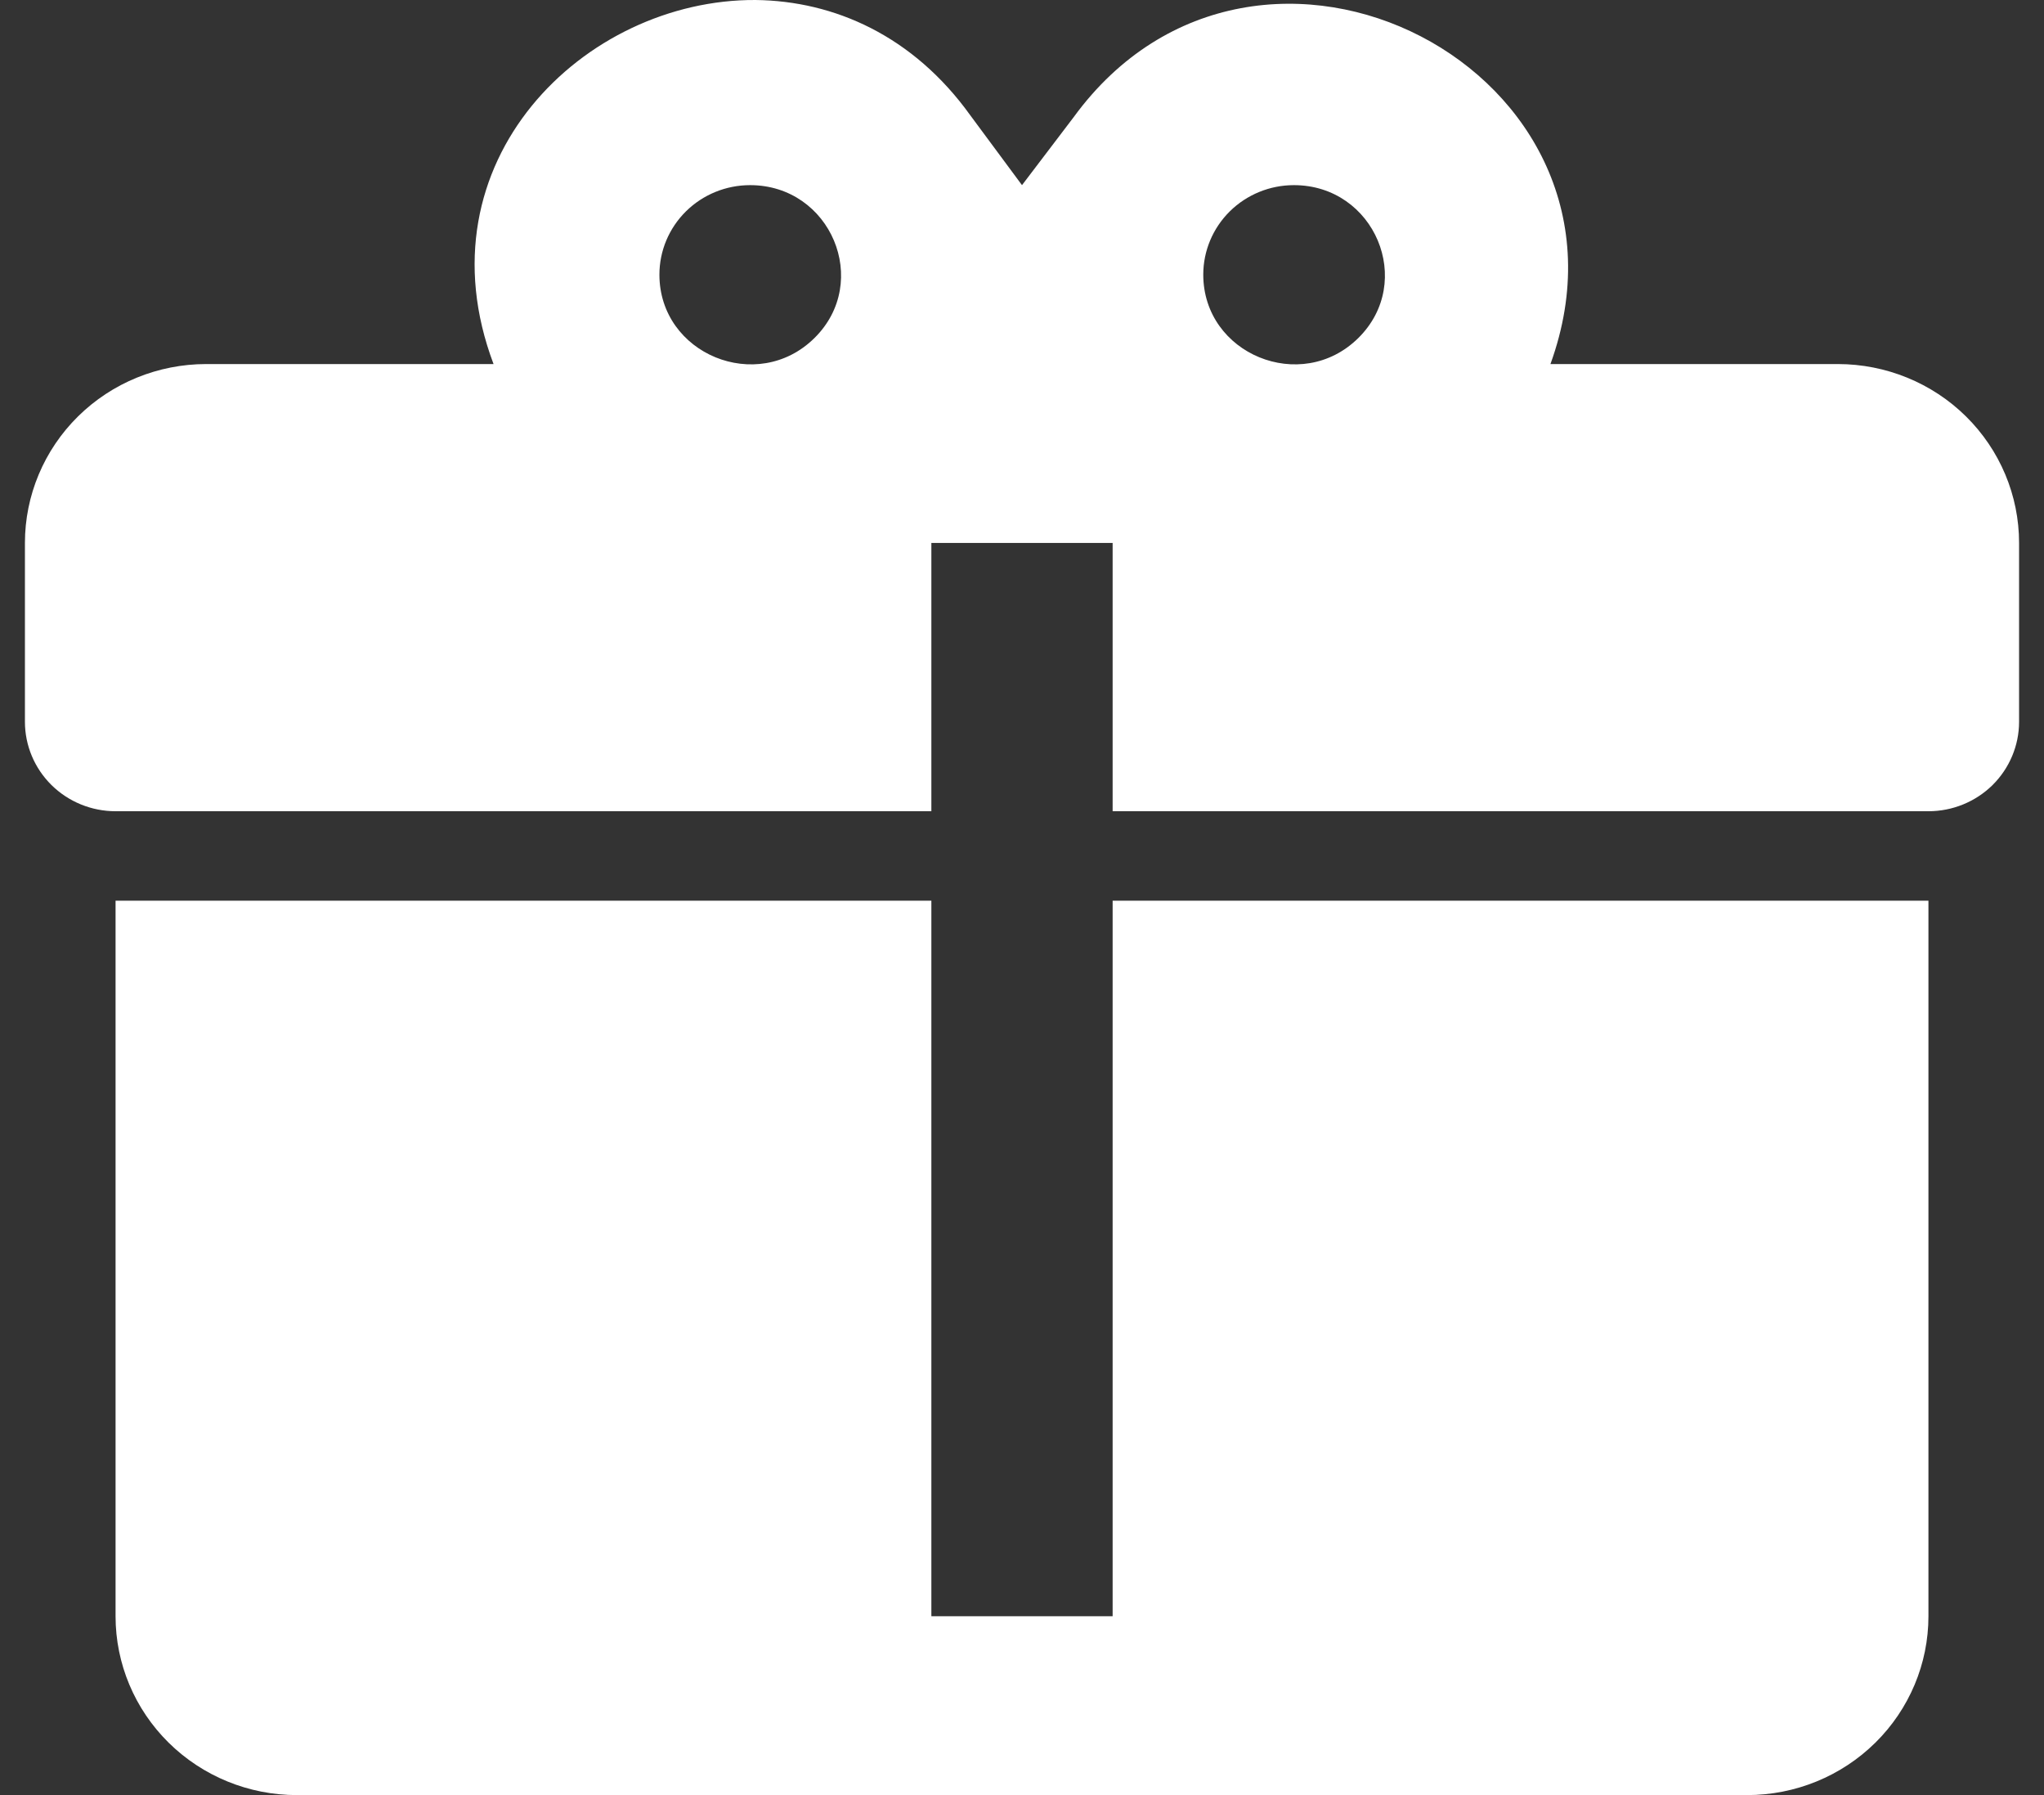 <?xml version="1.0" encoding="UTF-8"?> <svg xmlns="http://www.w3.org/2000/svg" width="41" height="36" viewBox="0 0 41 36" fill="none"><rect x="0" y="0" width="41" height="36" fill="#333333" stroke="none"/><path d="M15.155 7.3564e-05C11.718 -0.018 8.373 3.247 9.9 7.301H4.136C3.172 7.301 2.247 7.678 1.565 8.351C0.883 9.024 0.5 9.937 0.5 10.888V14.475C0.5 14.951 0.692 15.407 1.033 15.744C1.374 16.08 1.836 16.269 2.318 16.269H18.682V10.888H22.318V16.269H38.682C39.164 16.269 39.627 16.08 39.968 15.744C40.308 15.407 40.5 14.951 40.5 14.475V10.888C40.5 9.937 40.117 9.024 39.435 8.351C38.753 7.678 37.828 7.301 36.864 7.301H31.1C33.227 1.435 25.227 -2.708 21.536 2.35L20.5 3.713L19.464 2.314C18.318 0.718 16.736 0.018 15.155 7.3564e-05ZM15.046 3.713C16.664 3.713 17.482 5.65 16.336 6.78C15.191 7.91 13.227 7.103 13.227 5.507C13.227 5.031 13.419 4.575 13.76 4.238C14.101 3.902 14.563 3.713 15.046 3.713ZM25.954 3.713C27.573 3.713 28.391 5.65 27.245 6.78C26.1 7.91 24.136 7.103 24.136 5.507C24.136 5.031 24.328 4.575 24.669 4.238C25.01 3.902 25.472 3.713 25.954 3.713ZM2.318 18.063V32.413C2.318 33.364 2.701 34.276 3.383 34.949C4.065 35.622 4.99 36 5.955 36H35.045C36.01 36 36.935 35.622 37.617 34.949C38.299 34.276 38.682 33.364 38.682 32.413V18.063H22.318V32.413H18.682V18.063H2.318Z" fill="white"></path></svg> 